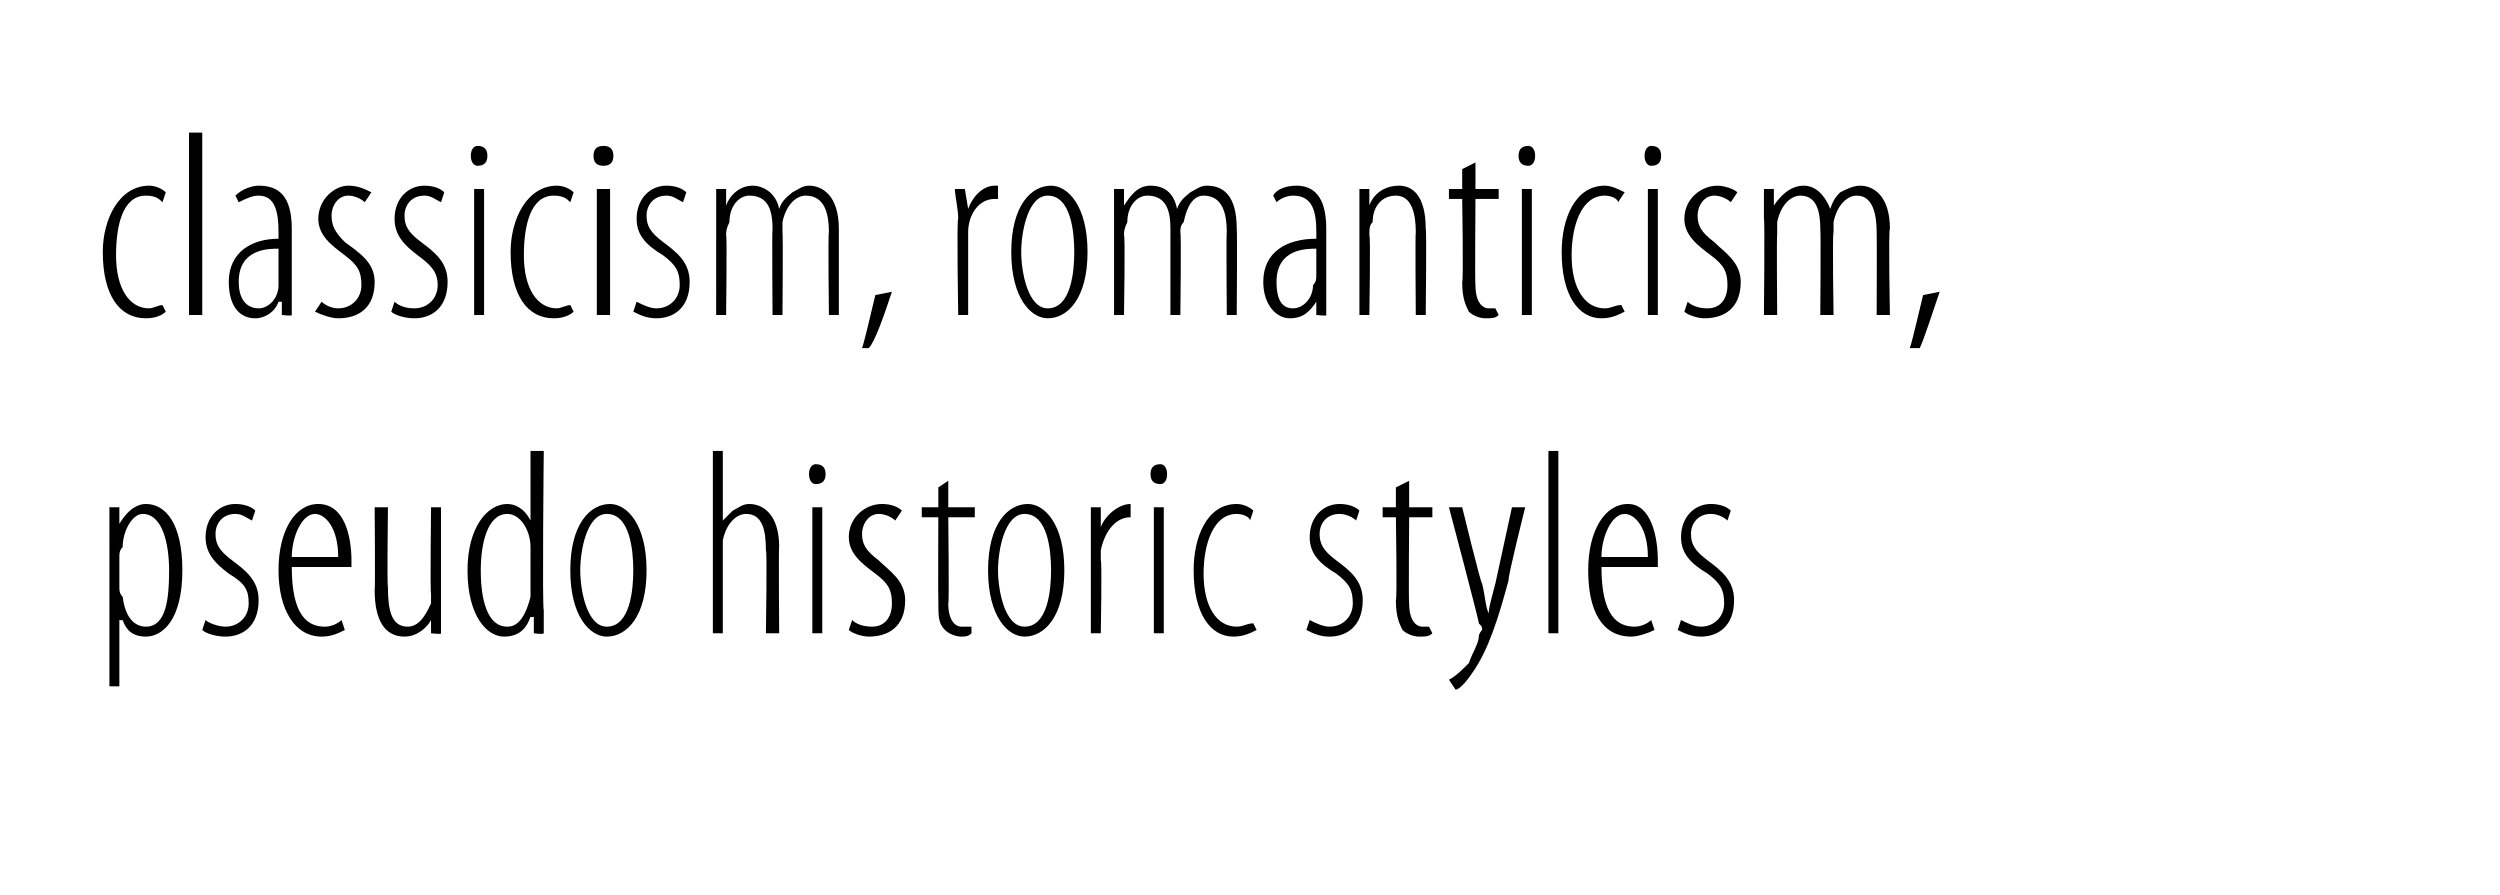 <?xml version="1.0" standalone="no"?><!DOCTYPE svg PUBLIC "-//W3C//DTD SVG 1.1//EN" "http://www.w3.org/Graphics/SVG/1.1/DTD/svg11.dtd"><svg xmlns="http://www.w3.org/2000/svg" version="1.1" width="75.4px" height="27px" viewBox="0 0 75.4 27"><desc>classicism, romanticism, pseudo historic styles</desc><defs/><g id="Polygon204331"><path d="m3.3 16.5v-1.2h.3v.5s.03.01 0 0c.3-.5.6-.6.8-.6c.6 0 1.1.6 1.1 2c0 1.5-.6 2-1.1 2c-.4 0-.6-.2-.7-.5c-.04.02-.1 0-.1 0v2h-.3v-4.2zm.3 1.2c0 .1 0 .2.1.3c.1.8.5.9.7.9c.6 0 .7-.8.7-1.7c0-.8-.2-1.7-.8-1.7c-.3 0-.6.5-.6 1c-.1.1-.1.2-.1.3v.9zm2.6 1c.1.1.4.2.6.2c.4 0 .7-.3.7-.7c0-.4-.1-.6-.6-.9c-.4-.3-.7-.6-.7-1.1c0-.6.4-1 .9-1c.3 0 .5.1.6.2l-.1.3c-.2-.1-.3-.2-.5-.2c-.4 0-.6.3-.6.6c0 .3.1.5.5.8c.4.3.8.6.8 1.2c0 .8-.5 1.1-1 1.1c-.3 0-.6-.1-.7-.2l.1-.3zm2.6-1.6c0 1.5.5 1.8 1 1.8c.2 0 .4-.1.5-.2l.1.3c-.2.1-.4.2-.7.2c-.8 0-1.3-.8-1.3-2c0-1.2.5-2 1.2-2c.8 0 1 1 1 1.7v.2H8.8zm1.4-.3c0-.9-.4-1.3-.7-1.3c-.4 0-.7.7-.7 1.3h1.4zm3.1 1.4v.9c.05.04-.3 0-.3 0v-.4s-.01.04 0 0c-.1.2-.4.5-.8.5c-.6 0-.9-.5-.9-1.4c.02-.01 0-2.5 0-2.5h.4s-.03 2.42 0 2.4c0 .7.1 1.2.6 1.2c.4 0 .6-.5.7-.7v-.3c-.03-.02 0-2.6 0-2.6h.3v2.9zm3.1-4.6s-.05 4.75 0 4.8v.7c-.02.04-.3 0-.3 0v-.5s-.07.03-.1 0c-.1.3-.3.6-.8.6c-.5 0-1.1-.6-1.1-2c0-1.3.6-2 1.2-2c.2 0 .5.1.7.5c-.01.03 0 0 0 0v-2.1h.4zm-.4 3.1v-.2c0-.5-.3-1-.7-1c-.6 0-.8.9-.8 1.7c0 .9.2 1.7.8 1.7c.2 0 .5-.1.7-.9v-1.3zm2.3 2.5c-.5 0-1.1-.6-1.1-2c0-1.4.6-2 1.2-2c.5 0 1.1.6 1.1 2c0 1.4-.6 2-1.2 2zm0-.3c.7 0 .8-1.1.8-1.7c0-.6-.1-1.7-.8-1.7c-.6 0-.8 1.1-.8 1.7c0 .6.2 1.7.8 1.7zm3.2-5.3h.3v2.1s.01.01 0 0l.3-.3c.2-.1.3-.2.5-.2c.4 0 .9.3.9 1.3c-.02-.05 0 2.6 0 2.6h-.4s.04-2.53 0-2.5c0-.6-.1-1.1-.6-1.1c-.3 0-.6.3-.7.8v2.8h-.3v-5.5zm3 5.5v-3.8h.3v3.8h-.3zm.1-4.5c-.1 0-.2-.1-.2-.3c0-.2.1-.3.2-.3c.2 0 .3.1.3.3c0 .2-.1.3-.3.3zm1.1 4.1c.1.1.3.2.6.2c.4 0 .6-.3.6-.7c0-.4-.1-.6-.5-.9c-.4-.3-.8-.6-.8-1.1c0-.6.5-1 1-1c.3 0 .5.1.6.2l-.2.3c-.1-.1-.3-.2-.5-.2c-.3 0-.5.3-.5.6c0 .3.1.5.5.8c.3.3.8.6.8 1.2c0 .8-.5 1.1-1.1 1.1c-.2 0-.5-.1-.6-.2l.1-.3zm2.9-4.2v.8h.8v.3h-.8s.03 2.61 0 2.6c0 .5.2.7.4.7h.3v.2c-.1.1-.2.1-.3.1c-.2 0-.4-.1-.5-.2c-.2-.2-.2-.4-.2-.9c-.01-.02 0-2.5 0-2.5h-.5v-.3h.5v-.6l.3-.2zm2.3 4.7c-.5 0-1.1-.6-1.1-2c0-1.4.6-2 1.2-2c.5 0 1.1.6 1.1 2c0 1.4-.6 2-1.2 2zm0-.3c.7 0 .8-1.1.8-1.7c0-.6-.1-1.7-.8-1.7c-.6 0-.8 1.1-.8 1.7c0 .6.2 1.7.8 1.7zm2-2.7v-.9h.3v.6s.02.02 0 0c.1-.3.5-.7.9-.7v.4c-.5 0-.8.5-.9 1v.3c.04 0 0 2.2 0 2.2h-.3v-2.9zm1.9 2.9v-3.8h.3v3.8h-.3zm.2-4.5c-.2 0-.3-.1-.3-.3c0-.2.1-.3.3-.3c.1 0 .2.1.2.3c0 .2-.1.3-.2.3zm2.9 4.4c-.2.1-.4.2-.7.2c-.7 0-1.2-.7-1.2-2c0-1 .4-2 1.3-2c.2 0 .4.1.5.2l-.1.3c0-.1-.2-.2-.4-.2c-.7 0-1 .9-1 1.8c0 1 .4 1.6 1 1.6c.2 0 .3-.1.5-.1l.1.2zm1.6-.3c.2.1.4.2.6.2c.4 0 .7-.3.7-.7c0-.4-.1-.6-.5-.9c-.5-.3-.8-.6-.8-1.1c0-.6.4-1 .9-1c.3 0 .5.1.6.2l-.1.3c-.1-.1-.3-.2-.5-.2c-.4 0-.6.3-.6.6c0 .3.1.5.5.8c.4.3.8.6.8 1.2c0 .8-.5 1.1-1 1.1c-.3 0-.5-.1-.7-.2l.1-.3zm3-4.2v.8h.7v.3h-.7s-.02 2.61 0 2.6c0 .5.2.7.4.7h.2l.1.2c-.1.1-.2.1-.4.1c-.2 0-.4-.1-.5-.2c-.1-.2-.2-.4-.2-.9c.04-.02 0-2.5 0-2.5h-.4v-.3h.4v-.6l.4-.2zm1.6.8s.57 2.34.6 2.3c.1.4.1.7.2.9c0-.2.1-.5.2-.9l.5-2.3h.4s-.54 2.15-.5 2.2c-.3 1.1-.6 2.1-1.1 2.8c-.2.3-.4.5-.5.5l-.2-.3c.2-.1.4-.3.6-.5c.1-.3.3-.6.3-.8c0-.1.1-.2.1-.2c0-.1 0-.1-.1-.2c.04.04-.9-3.5-.9-3.5h.4zm2.6-1.7h.3v5.5h-.3v-5.5zm1.6 3.5c0 1.5.5 1.8 1 1.8c.2 0 .4-.1.5-.2l.1.3c-.2.1-.5.2-.7.2c-.9 0-1.3-.8-1.3-2c0-1.2.5-2 1.2-2c.7 0 .9 1 .9 1.7v.2h-1.7zm1.4-.3c0-.9-.4-1.3-.7-1.3c-.4 0-.7.7-.7 1.3h1.4zm1 1.9c.2.1.4.2.6.2c.4 0 .7-.3.7-.7c0-.4-.1-.6-.5-.9c-.5-.3-.8-.6-.8-1.1c0-.6.4-1 .9-1c.3 0 .5.1.6.2l-.1.3c-.1-.1-.3-.2-.5-.2c-.4 0-.6.3-.6.6c0 .3.1.5.5.8c.4.3.8.6.8 1.2c0 .8-.5 1.1-1 1.1c-.3 0-.5-.1-.7-.2l.1-.3z" stroke="none" fill="#000"/></g><g id="Polygon204330"><path d="m5 9.4c-.1.1-.3.2-.6.2c-.8 0-1.3-.7-1.3-2c0-1 .5-2 1.4-2c.2 0 .4.1.5.2l-.1.3c-.1-.1-.2-.2-.5-.2c-.7 0-.9.9-.9 1.8c0 1 .4 1.6 1 1.6c.1 0 .3-.1.4-.1l.1.2zM5.7 4h.4v5.5h-.4V4zm3.1 4.7v.8c.02.04-.3 0-.3 0v-.4h-.1c-.1.3-.4.5-.7.5c-.5 0-.8-.4-.8-1.1c0-.9.7-1.3 1.5-1.3v-.2c0-.6-.1-1.1-.6-1.1c-.2 0-.4.1-.6.2l-.1-.2c.2-.2.5-.3.7-.3c.6 0 1 .3 1 1.3v1.8zm-.4-1.2c-.3 0-1.2 0-1.2 1c0 .6.3.8.6.8c.3 0 .6-.3.6-.7V7.5zm1.3 1.6c.1.1.3.2.5.2c.4 0 .7-.3.7-.7c0-.4-.1-.6-.5-.9c-.4-.3-.8-.6-.8-1.1c0-.6.5-1 .9-1c.3 0 .5.1.7.2l-.2.3c-.1-.1-.3-.2-.5-.2c-.3 0-.5.3-.5.6c0 .3.1.5.4.8c.4.3.9.6.9 1.2c0 .8-.5 1.1-1.1 1.1c-.2 0-.5-.1-.7-.2l.2-.3zm2.2 0c.1.1.3.2.6.2c.4 0 .7-.3.7-.7c0-.4-.2-.6-.6-.9c-.4-.3-.7-.6-.7-1.1c0-.6.4-1 .9-1c.3 0 .5.1.6.2l-.1.3c-.2-.1-.3-.2-.5-.2c-.4 0-.6.3-.6.6c0 .3.1.5.5.8c.4.3.8.6.8 1.2c0 .8-.5 1.1-1 1.1c-.3 0-.6-.1-.7-.2l.1-.3zm2.4.4V5.7h.3v3.8h-.3zm.1-4.5c-.1 0-.2-.1-.2-.3c0-.2.1-.3.2-.3c.2 0 .3.1.3.3c0 .2-.1.3-.3.3zm2.9 4.4c-.1.1-.3.2-.6.2c-.8 0-1.3-.7-1.3-2c0-1 .5-2 1.4-2c.2 0 .4.1.5.2l-.1.3c-.1-.1-.2-.2-.5-.2c-.7 0-.9.9-.9 1.8c0 1 .4 1.6 1 1.6c.1 0 .3-.1.4-.1l.1.2zm.7.1V5.7h.4v3.8h-.4zm.2-4.5c-.2 0-.3-.1-.3-.3c0-.2.1-.3.3-.3c.2 0 .3.1.3.3c0 .2-.1.3-.3.3zm1 4.1c.2.1.4.2.6.2c.4 0 .7-.3.7-.7c0-.4-.1-.6-.5-.9c-.5-.3-.8-.6-.8-1.1c0-.6.4-1 .9-1c.3 0 .5.1.6.2l-.1.3c-.2-.1-.3-.2-.5-.2c-.4 0-.6.3-.6.6c0 .3.1.5.5.8c.4.3.8.6.8 1.2c0 .8-.5 1.1-1 1.1c-.3 0-.5-.1-.7-.2l.1-.3zm2.4-2.5v-.9h.3v.5s0-.01 0 0c.1-.3.4-.6.8-.6c.3 0 .7.2.8.7c.1-.3.3-.4.4-.5c.2-.1.3-.2.5-.2c.4 0 .9.3.9 1.3v2.6h-.3s-.03-2.46 0-2.5c0-.5-.1-1.1-.7-1.1c-.3 0-.6.3-.7.8v.3c.02.04 0 2.5 0 2.5h-.3s-.02-2.55 0-2.6c0-.5-.1-1-.7-1c-.3 0-.6.3-.6.8c-.1.2-.1.3-.1.4c.03-.02 0 2.4 0 2.4h-.3V6.6zm4.4 3.9c.1-.3.3-1.2.4-1.6l.5-.1c-.2.6-.5 1.5-.7 1.7h-.2zm2.9-3.9c0-.3-.1-.7-.1-.9h.3l.1.6s-.02.02 0 0c.1-.3.4-.7.8-.7h.1v.4h-.1c-.5 0-.8.5-.8 1v2.5h-.3s-.05-2.91 0-2.9zm2.7 3c-.5 0-1.1-.6-1.1-2c0-1.4.6-2 1.2-2c.5 0 1.1.6 1.1 2c0 1.4-.6 2-1.2 2zm0-.3c.7 0 .8-1.1.8-1.7c0-.6-.1-1.7-.8-1.7c-.6 0-.8 1.1-.8 1.7c0 .6.2 1.7.8 1.7zm2-2.7v-.9h.3v.5s.01-.01 0 0c.2-.3.4-.6.8-.6c.4 0 .7.2.8.7c.1-.3.3-.4.4-.5c.2-.1.3-.2.5-.2c.5 0 .9.3.9 1.3c.02.02 0 2.6 0 2.6h-.3s-.02-2.46 0-2.5c0-.5-.1-1.1-.7-1.1c-.3 0-.5.3-.6.8c-.1.1-.1.2-.1.3c.03.04 0 2.5 0 2.5h-.3V6.9c0-.5-.1-1-.7-1c-.3 0-.6.3-.6.8c-.1.2-.1.3-.1.4c.04-.02 0 2.4 0 2.4h-.3V6.6zM40 8.7v.8c.04.04-.3 0-.3 0v-.4s-.04.01 0 0c-.2.3-.4.5-.8.5c-.4 0-.8-.4-.8-1.1c0-.9.7-1.3 1.6-1.3v-.2c0-.6-.1-1.1-.7-1.1c-.2 0-.4.1-.5.2l-.1-.2c.1-.2.4-.3.7-.3c.5 0 .9.3.9 1.3v1.8zm-.3-1.2c-.3 0-1.2 0-1.2 1c0 .6.2.8.5.8c.3 0 .6-.3.6-.7c.1-.1.1-.2.1-.3v-.8zm1.3-.9v-.9h.3v.5s.01-.03 0 0c.1-.3.4-.6.9-.6c.4 0 .8.3.8 1.3c.03-.02 0 2.6 0 2.6h-.3s-.02-2.48 0-2.5c0-.5-.1-1.1-.6-1.1c-.4 0-.7.3-.7.8c-.1.1-.1.2-.1.4c.04-.03 0 2.4 0 2.4h-.3V6.6zm3.5-1.7v.8h.7v.3h-.7s-.02 2.61 0 2.6c0 .5.2.7.4.7h.2l.1.2c-.1.1-.2.1-.4.1c-.2 0-.4-.1-.5-.2c-.1-.2-.2-.4-.2-.9c.04-.02 0-2.5 0-2.5h-.4v-.3h.4v-.6l.4-.2zm1.4 4.6V5.7h.3v3.8h-.3zm.2-4.5c-.2 0-.3-.1-.3-.3c0-.2.1-.3.3-.3c.1 0 .2.1.2.3c0 .2-.1.3-.2.3zM49 9.4c-.2.1-.4.2-.7.2c-.7 0-1.2-.7-1.2-2c0-1 .4-2 1.3-2c.2 0 .4.1.6.2l-.2.3c0-.1-.2-.2-.4-.2c-.7 0-1 .9-1 1.8c0 1 .4 1.6 1 1.6c.2 0 .3-.1.5-.1l.1.2zm.7.1V5.7h.3v3.8h-.3zm.1-4.5c-.1 0-.2-.1-.2-.3c0-.2.1-.3.2-.3c.2 0 .3.1.3.3c0 .2-.1.3-.3.3zm1.1 4.1c.1.1.3.2.6.2c.4 0 .6-.3.6-.7c0-.4-.1-.6-.5-.9c-.4-.3-.8-.6-.8-1.1c0-.6.5-1 1-1c.2 0 .5.1.6.2l-.2.3c-.1-.1-.3-.2-.5-.2c-.3 0-.5.3-.5.6c0 .3.1.5.5.8c.3.3.8.6.8 1.2c0 .8-.5 1.1-1.1 1.1c-.2 0-.5-.1-.6-.2l.1-.3zm2.3-2.5v-.9h.3v.5s.04-.01 0 0c.2-.3.5-.6.9-.6c.3 0 .6.2.8.7c.1-.3.2-.4.3-.5c.2-.1.4-.2.6-.2c.4 0 .9.3.9 1.3c-.05.02 0 2.6 0 2.6h-.4s.01-2.46 0-2.5c0-.5-.1-1.1-.6-1.1c-.3 0-.6.3-.7.8v.3c-.04.04 0 2.5 0 2.5h-.4s.02-2.55 0-2.6c0-.5-.1-1-.6-1c-.3 0-.6.3-.7.8v.4c-.02-.02 0 2.4 0 2.4h-.4s.03-2.91 0-2.9zm4.4 3.9c.1-.3.3-1.2.4-1.6l.5-.1c-.2.6-.5 1.5-.6 1.7h-.3z" stroke="none" fill="#000"/></g></svg>